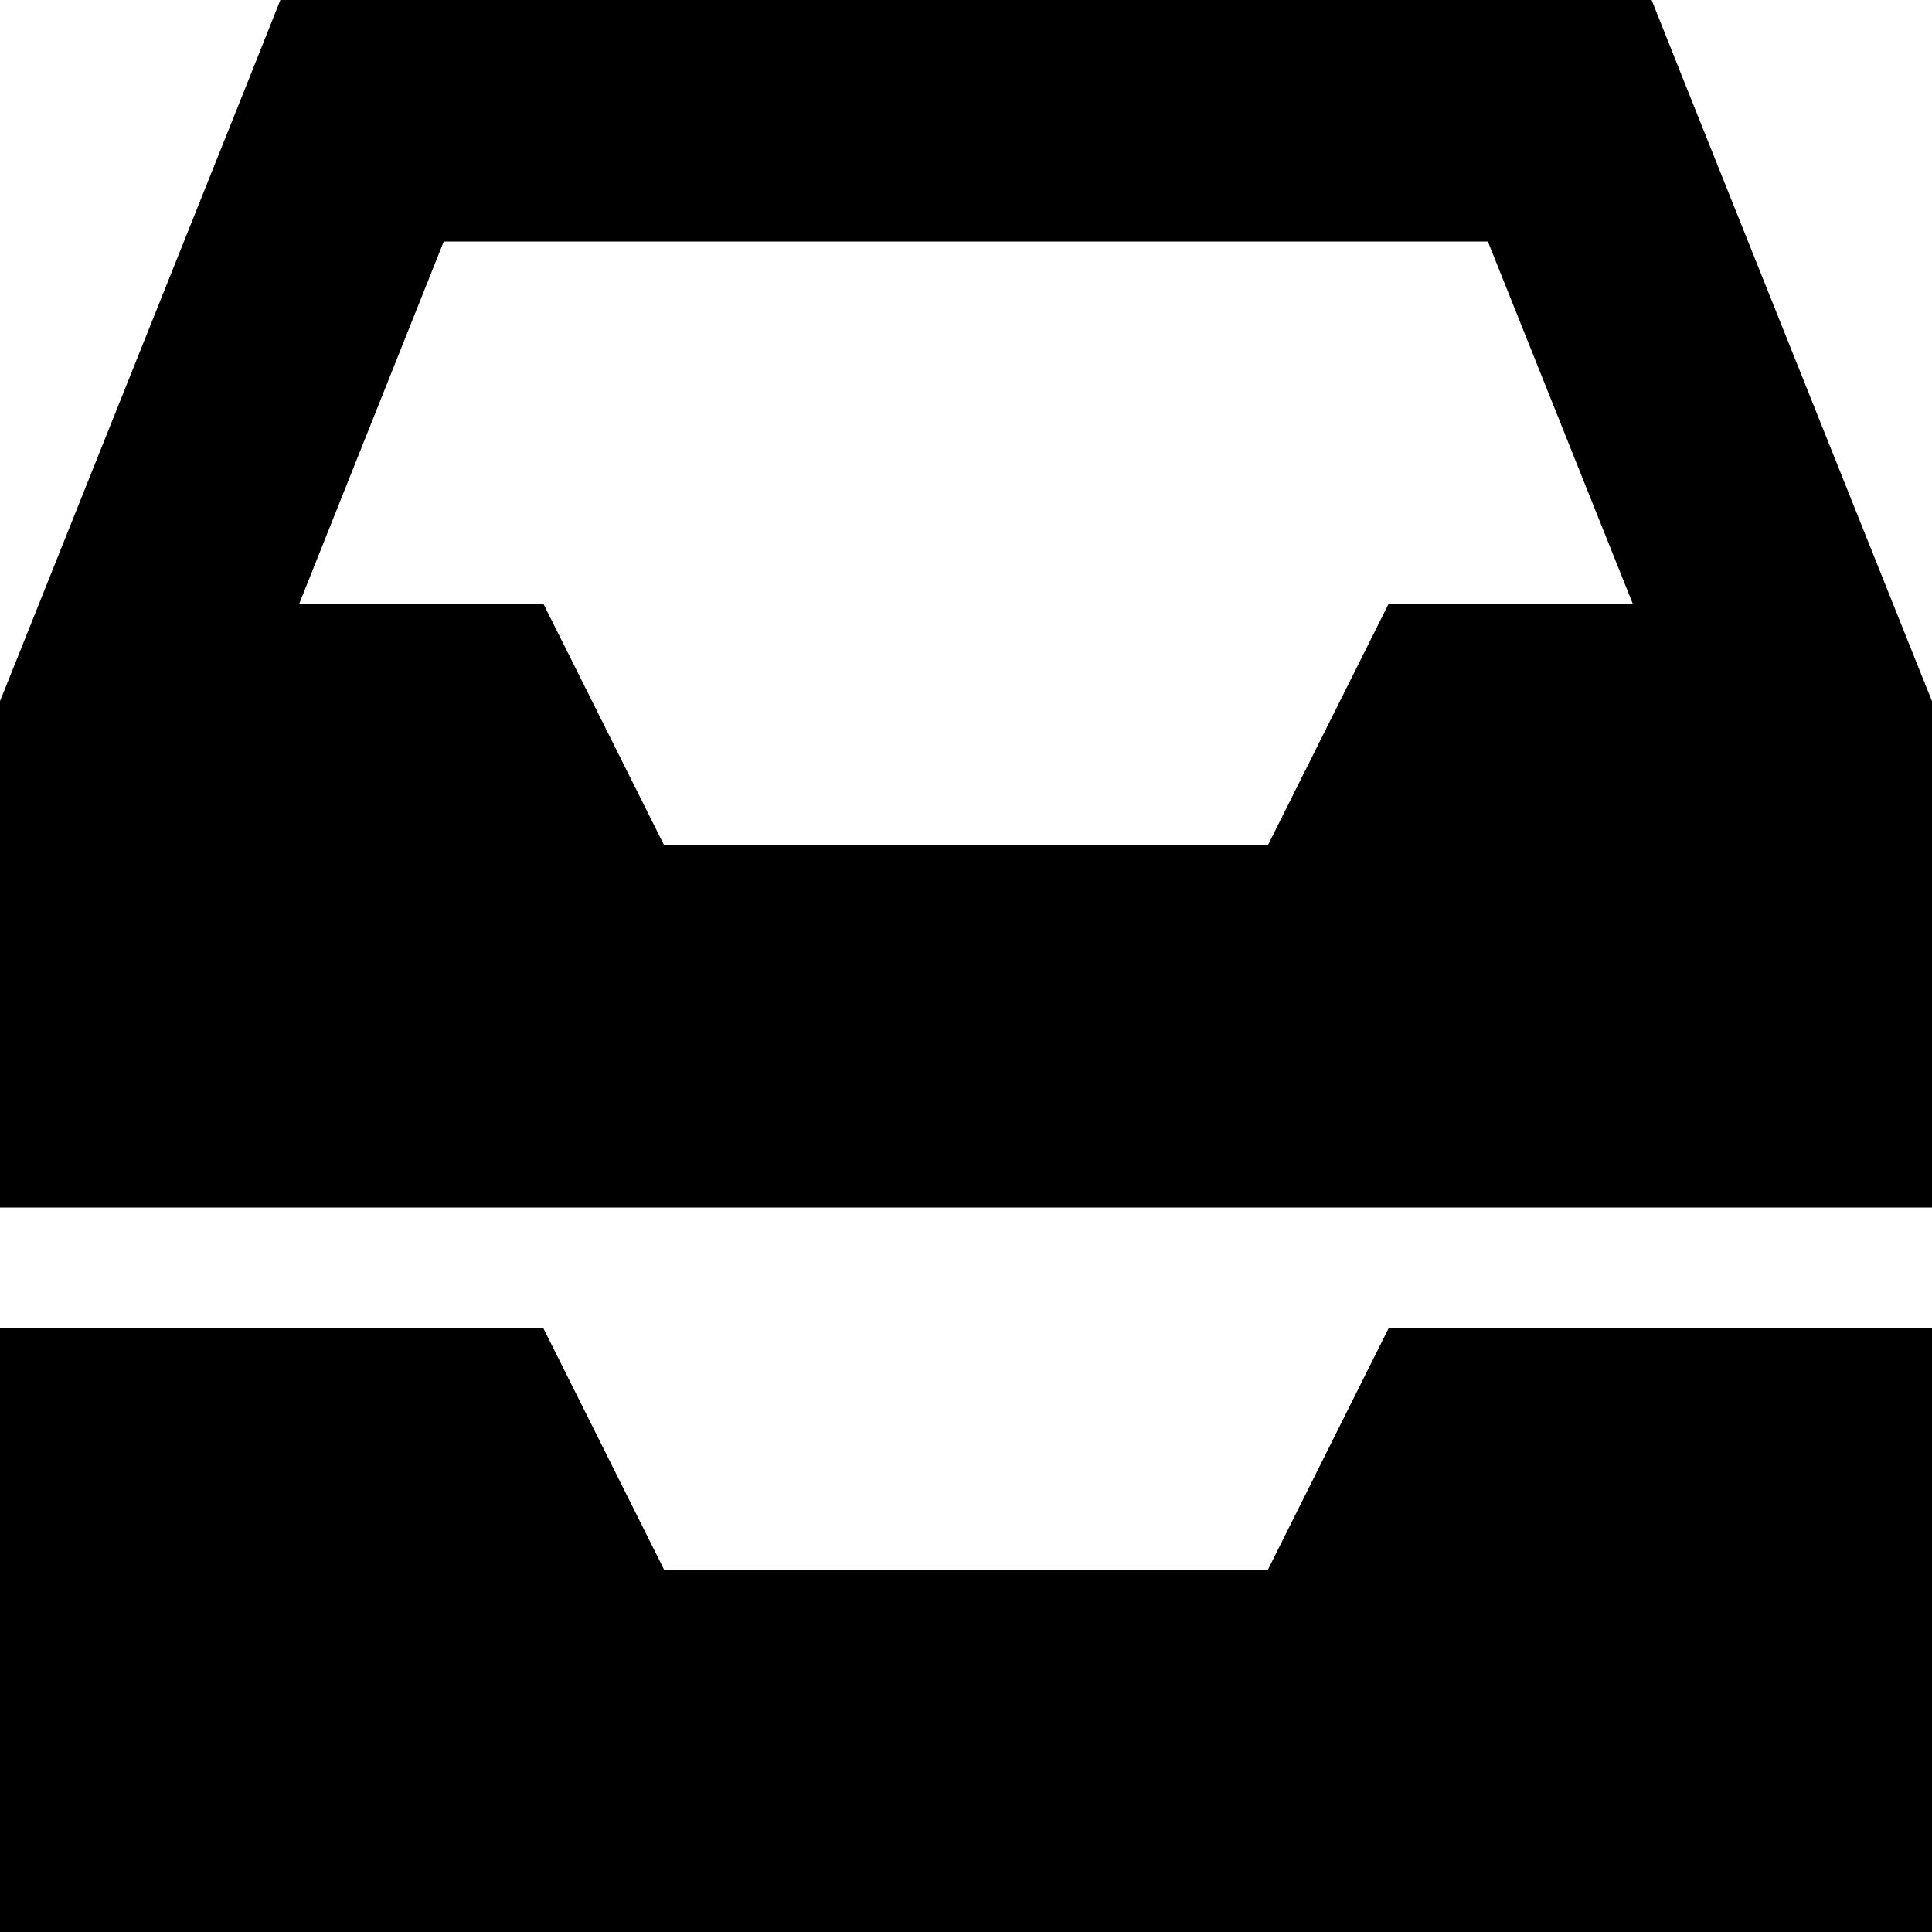 <svg xmlns="http://www.w3.org/2000/svg" viewBox="0 0 512 512"><!--! Font Awesome Pro 6.2.0 by @fontawesome - https://fontawesome.com License - https://fontawesome.com/license (Commercial License) Copyright 2022 Fonticons, Inc. --><path d="M74.3 0H96 416h21.7l8 20.1 64 160 2.3 5.7V192v96 32H480 32 0V288 192v-6.2l2.3-5.7 64-160L74.3 0zm43.3 64L79.3 160H144l32 64H336l32-64h64.7L394.3 64H117.7zM0 352H144l32 64H336l32-64H512V512H0V352z"/></svg>